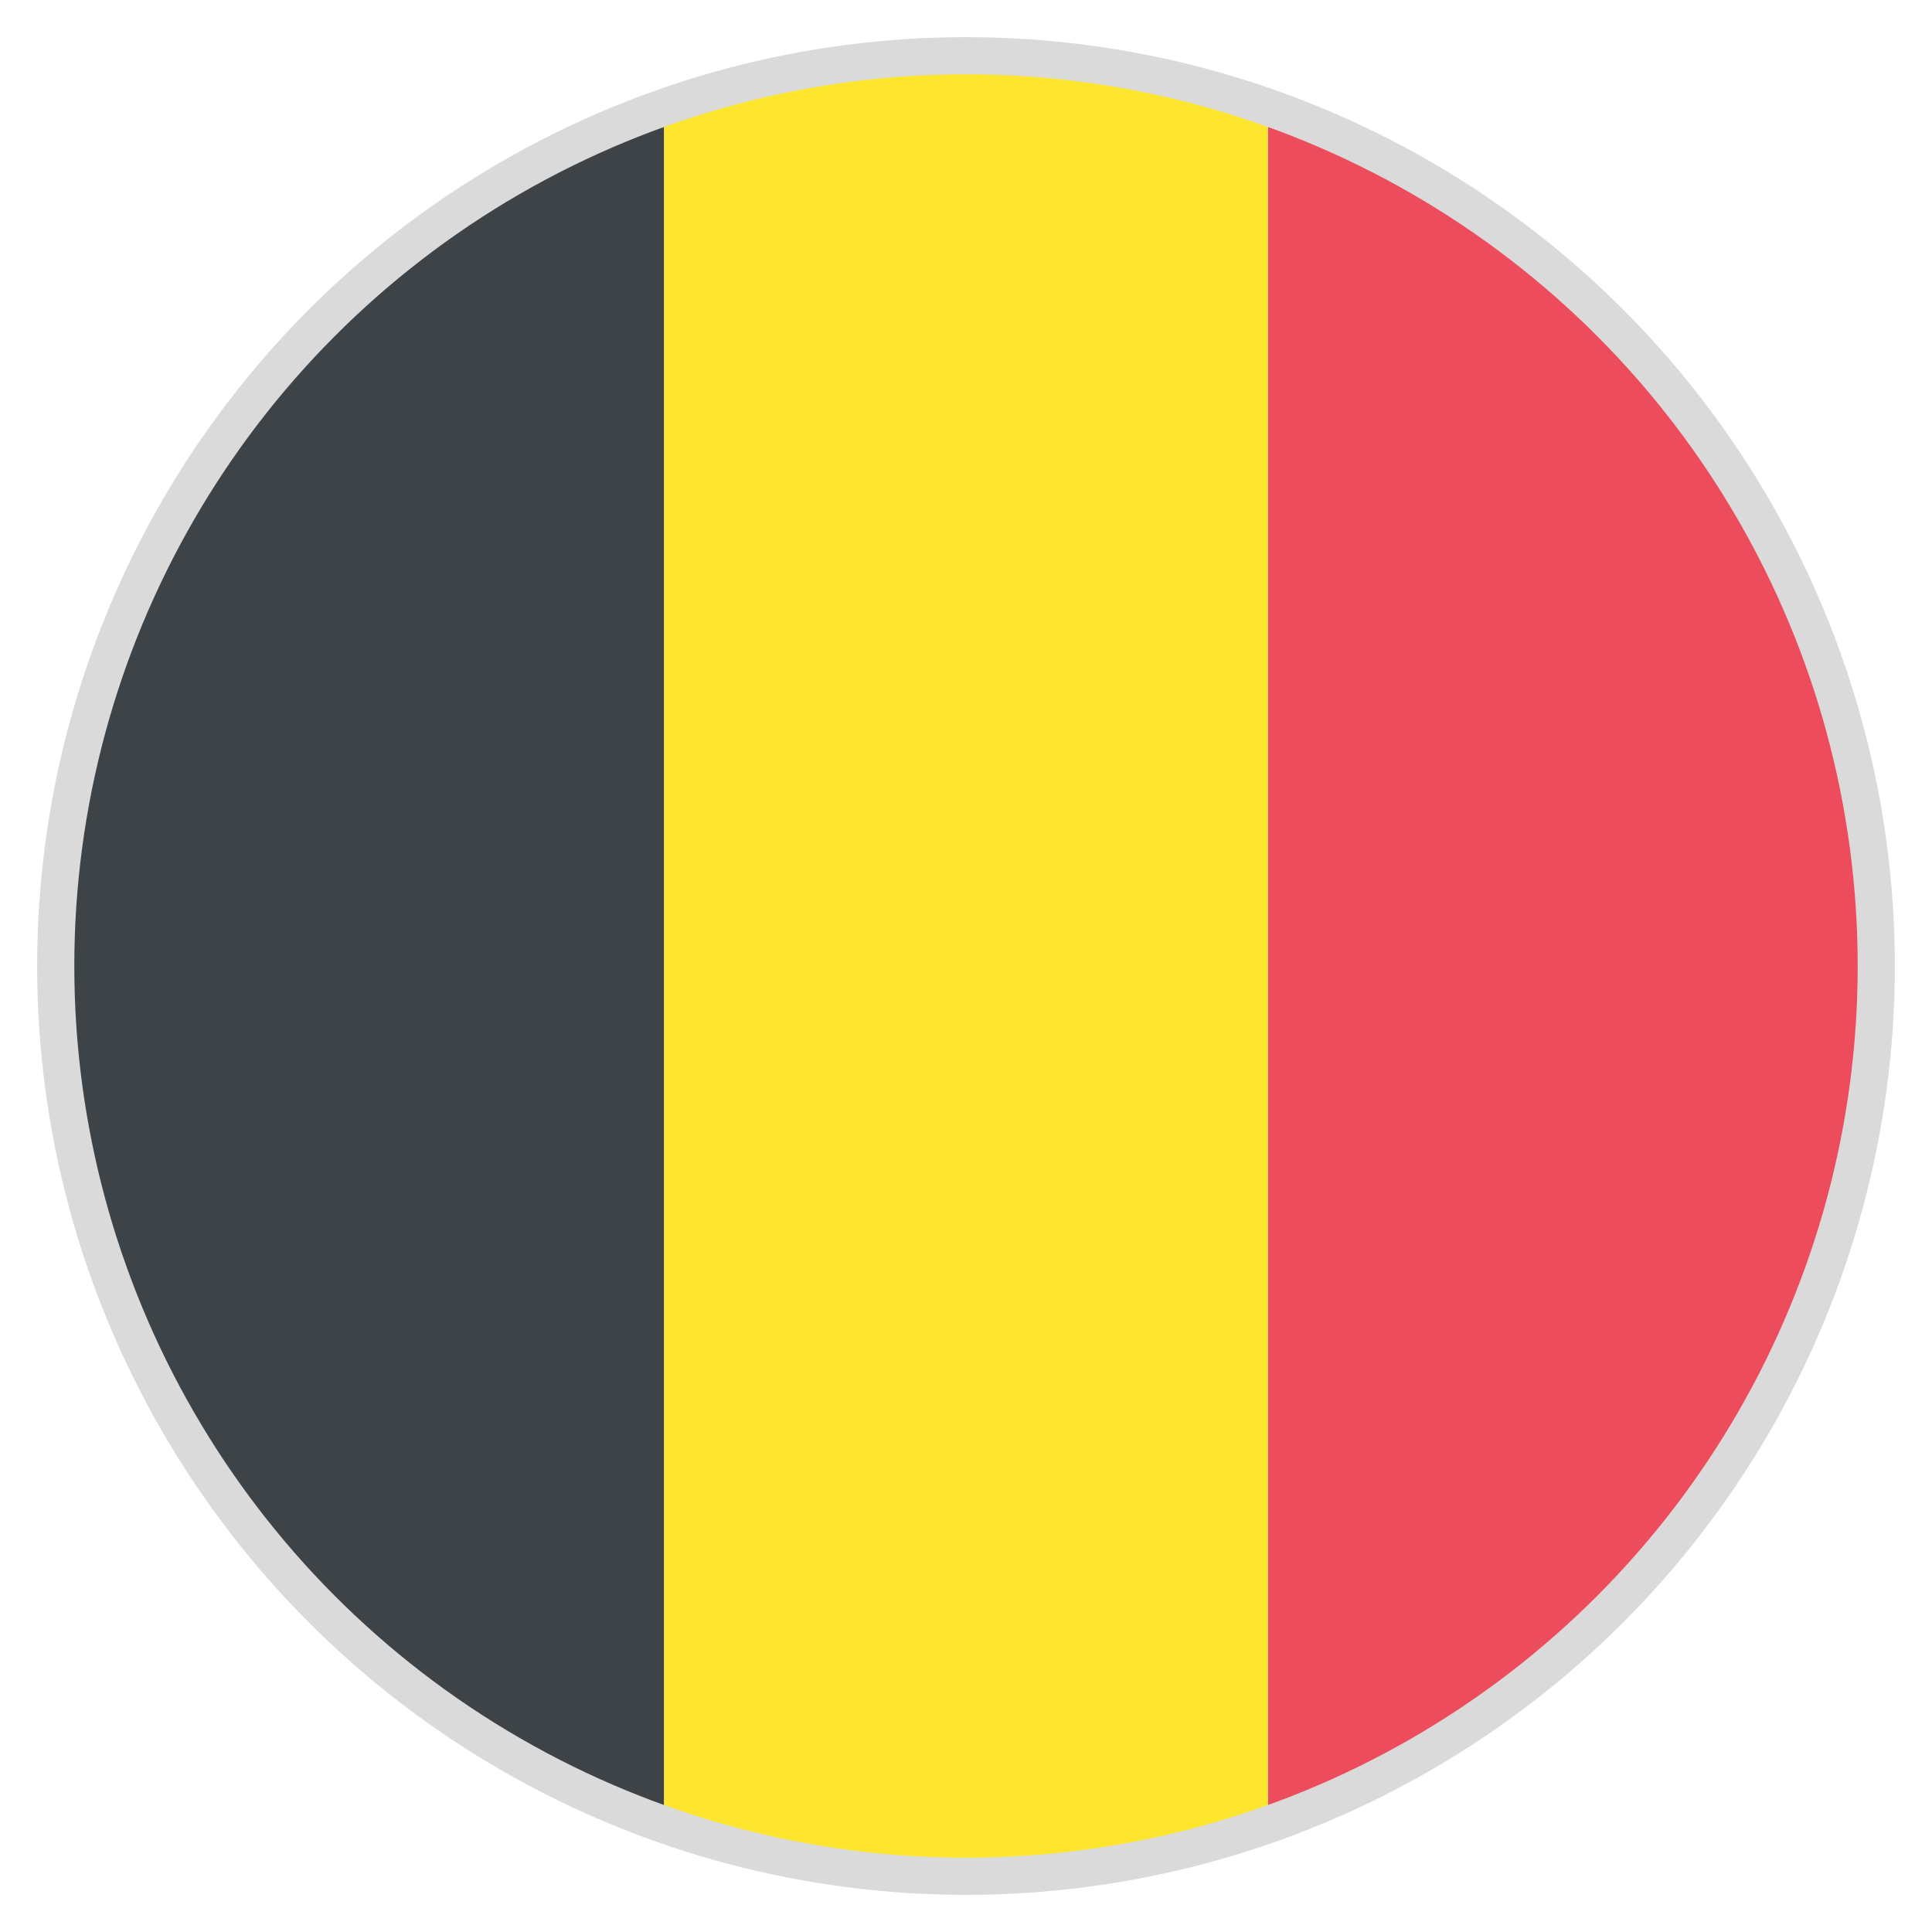 <svg width="52" height="52" viewBox="0 0 52 52" fill="none" xmlns="http://www.w3.org/2000/svg">
<path d="M50.375 26C50.375 15.356 43.631 6.337 34.125 3.006V48.994C43.631 45.663 50.375 36.644 50.375 26Z" fill="#ED4C5C"/>
<path d="M1.625 26C1.625 36.644 8.45 45.663 17.875 48.994V3.006C8.45 6.337 1.625 15.356 1.625 26Z" fill="#3E4347"/>
<path d="M34.125 3.006C31.606 2.112 28.844 1.625 26 1.625C23.156 1.625 20.394 2.112 17.875 3.006V48.994C20.394 49.888 23.156 50.375 26 50.375C28.844 50.375 31.606 49.888 34.125 48.994V3.006Z" fill="#FFE62E"/>
<circle cx="26" cy="26" r="24.5" stroke="#DADADA"/>
</svg>
